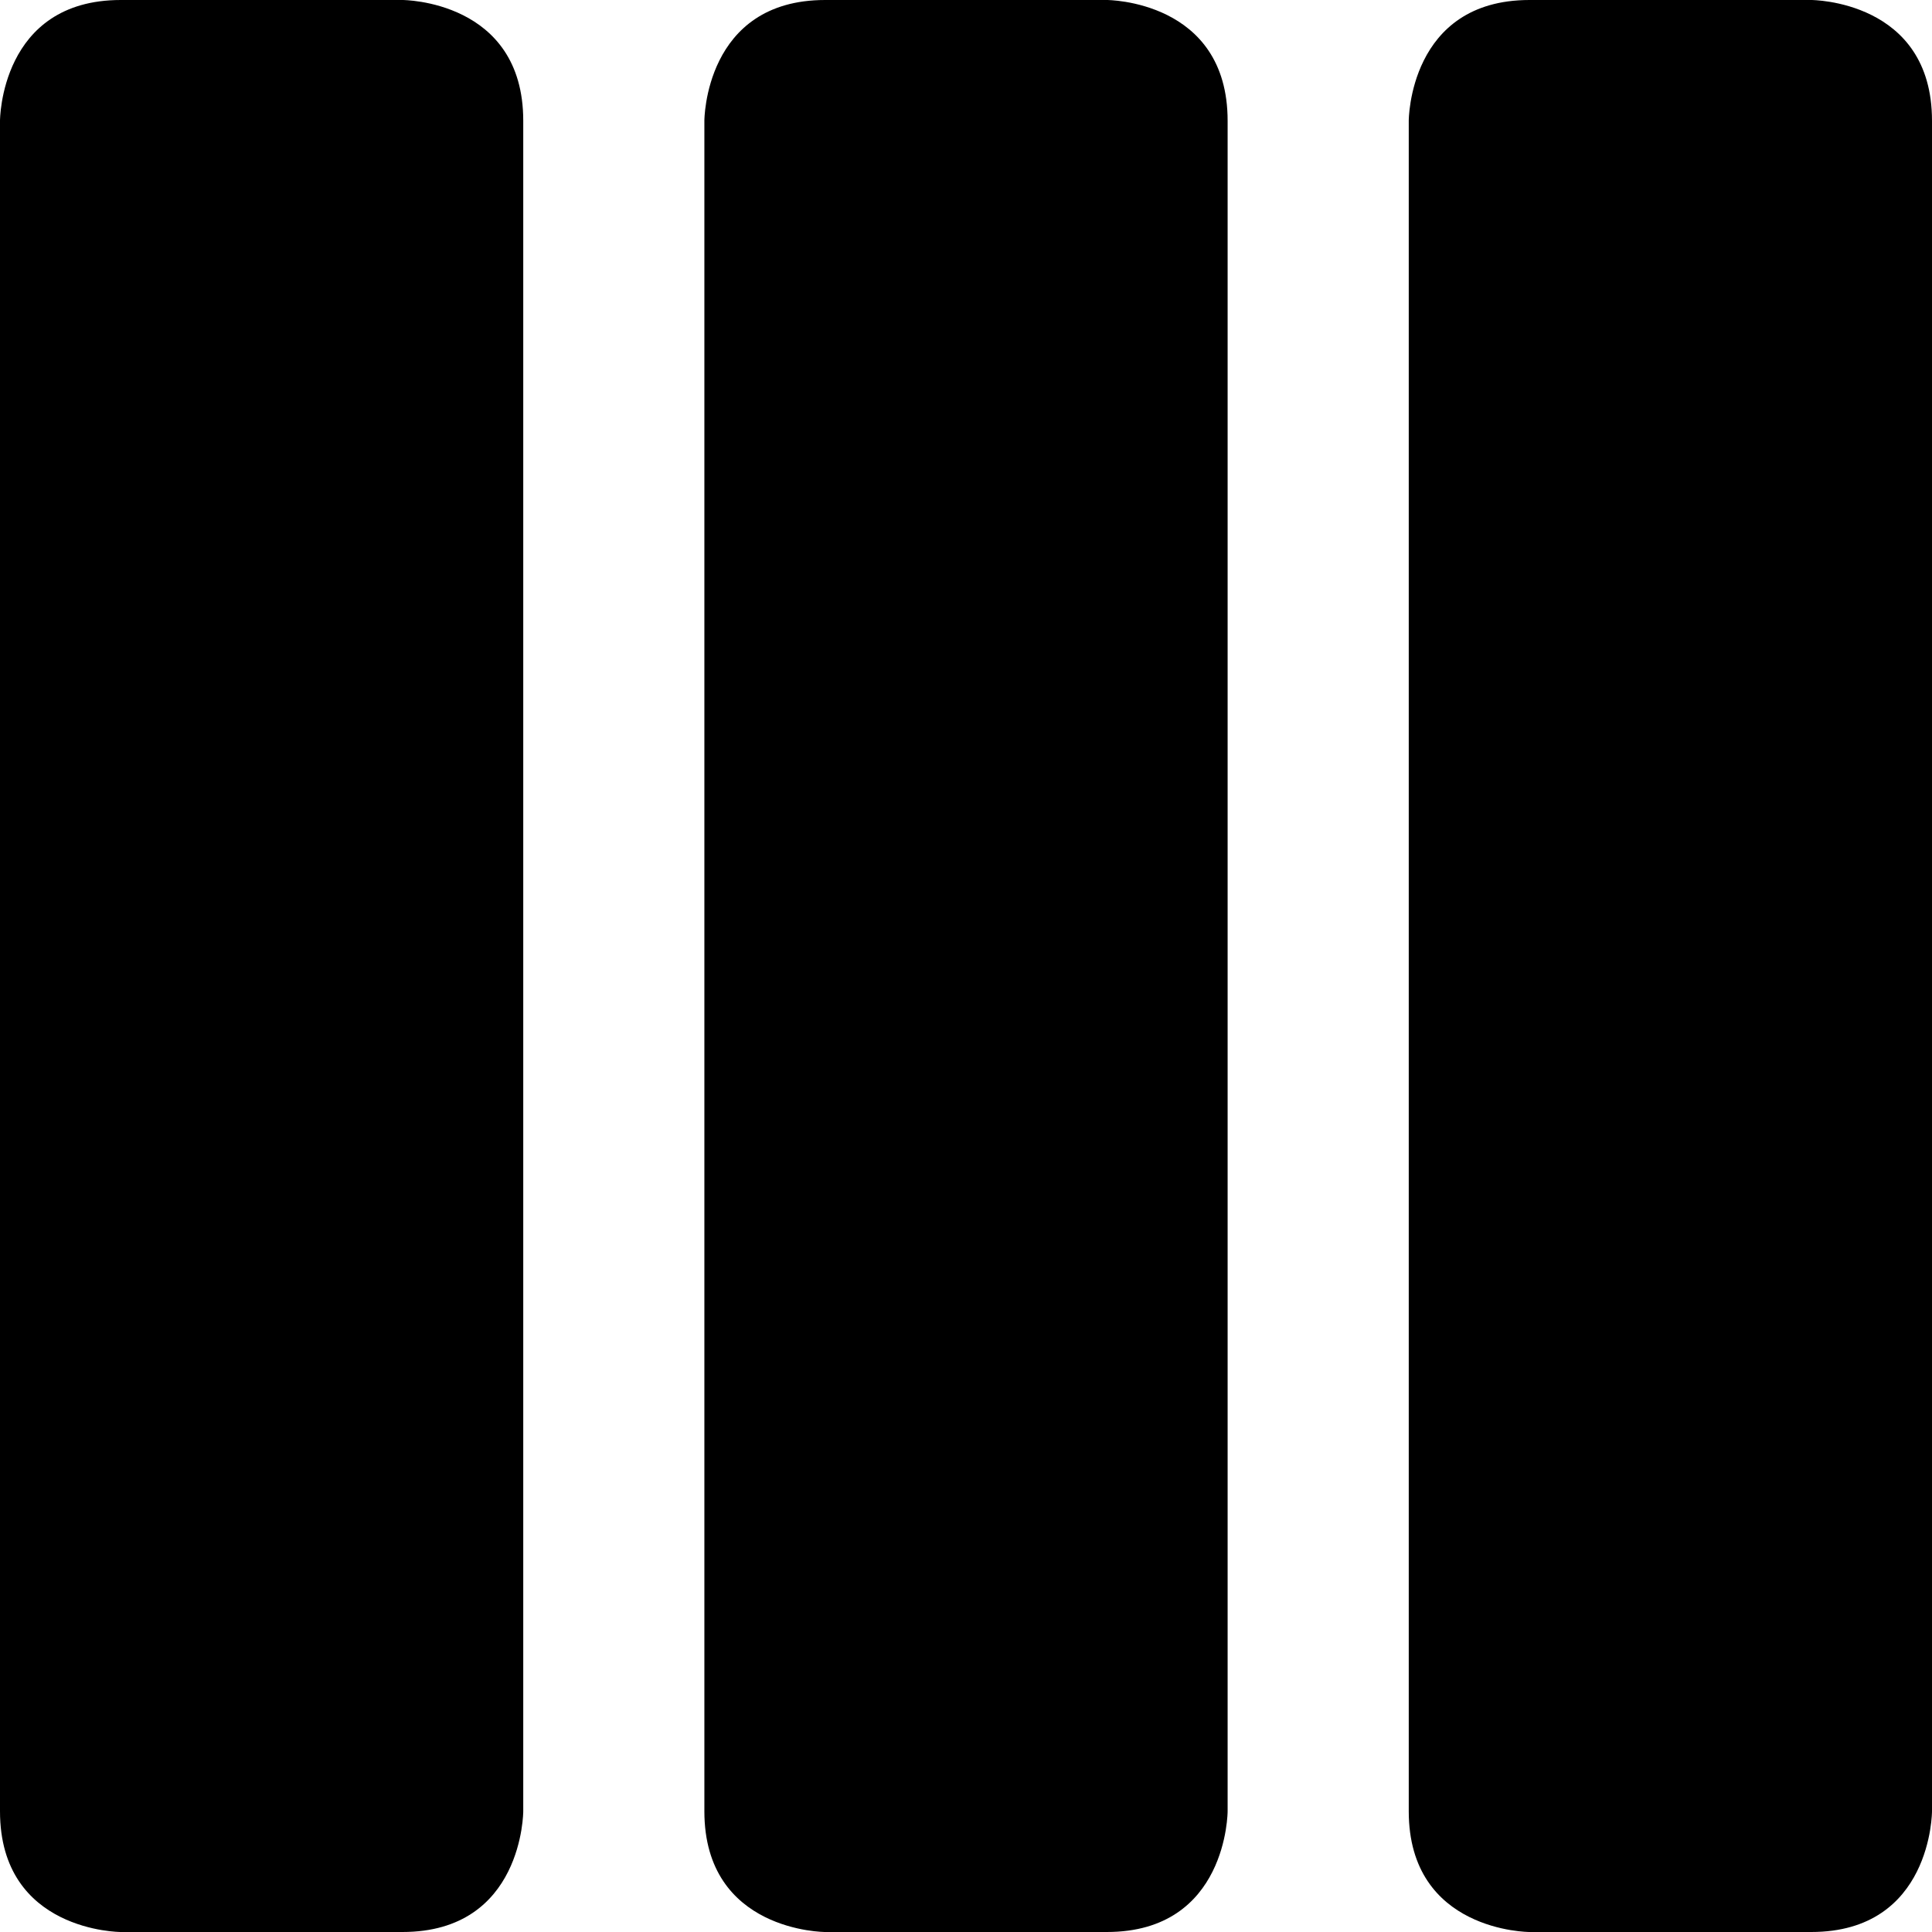 <svg xmlns="http://www.w3.org/2000/svg" viewBox="0 0 24 24"><g><path d="M1.5 0H5s1.5 0 1.5 1.5v21S6.5 24 5 24H1.5S0 24 0 22.5v-21S0 0 1.5 0" fill="#000000" stroke-width="1"></path><path d="M10.25 0h3.5s1.5 0 1.5 1.5v21s0 1.5 -1.5 1.5h-3.5s-1.5 0 -1.5 -1.5v-21s0 -1.5 1.5 -1.5" fill="#000000" stroke-width="1"></path><path d="M19 0h3.5S24 0 24 1.5v21s0 1.5 -1.5 1.5H19s-1.5 0 -1.5 -1.5v-21S17.5 0 19 0" fill="#000000" stroke-width="1"></path></g></svg>
